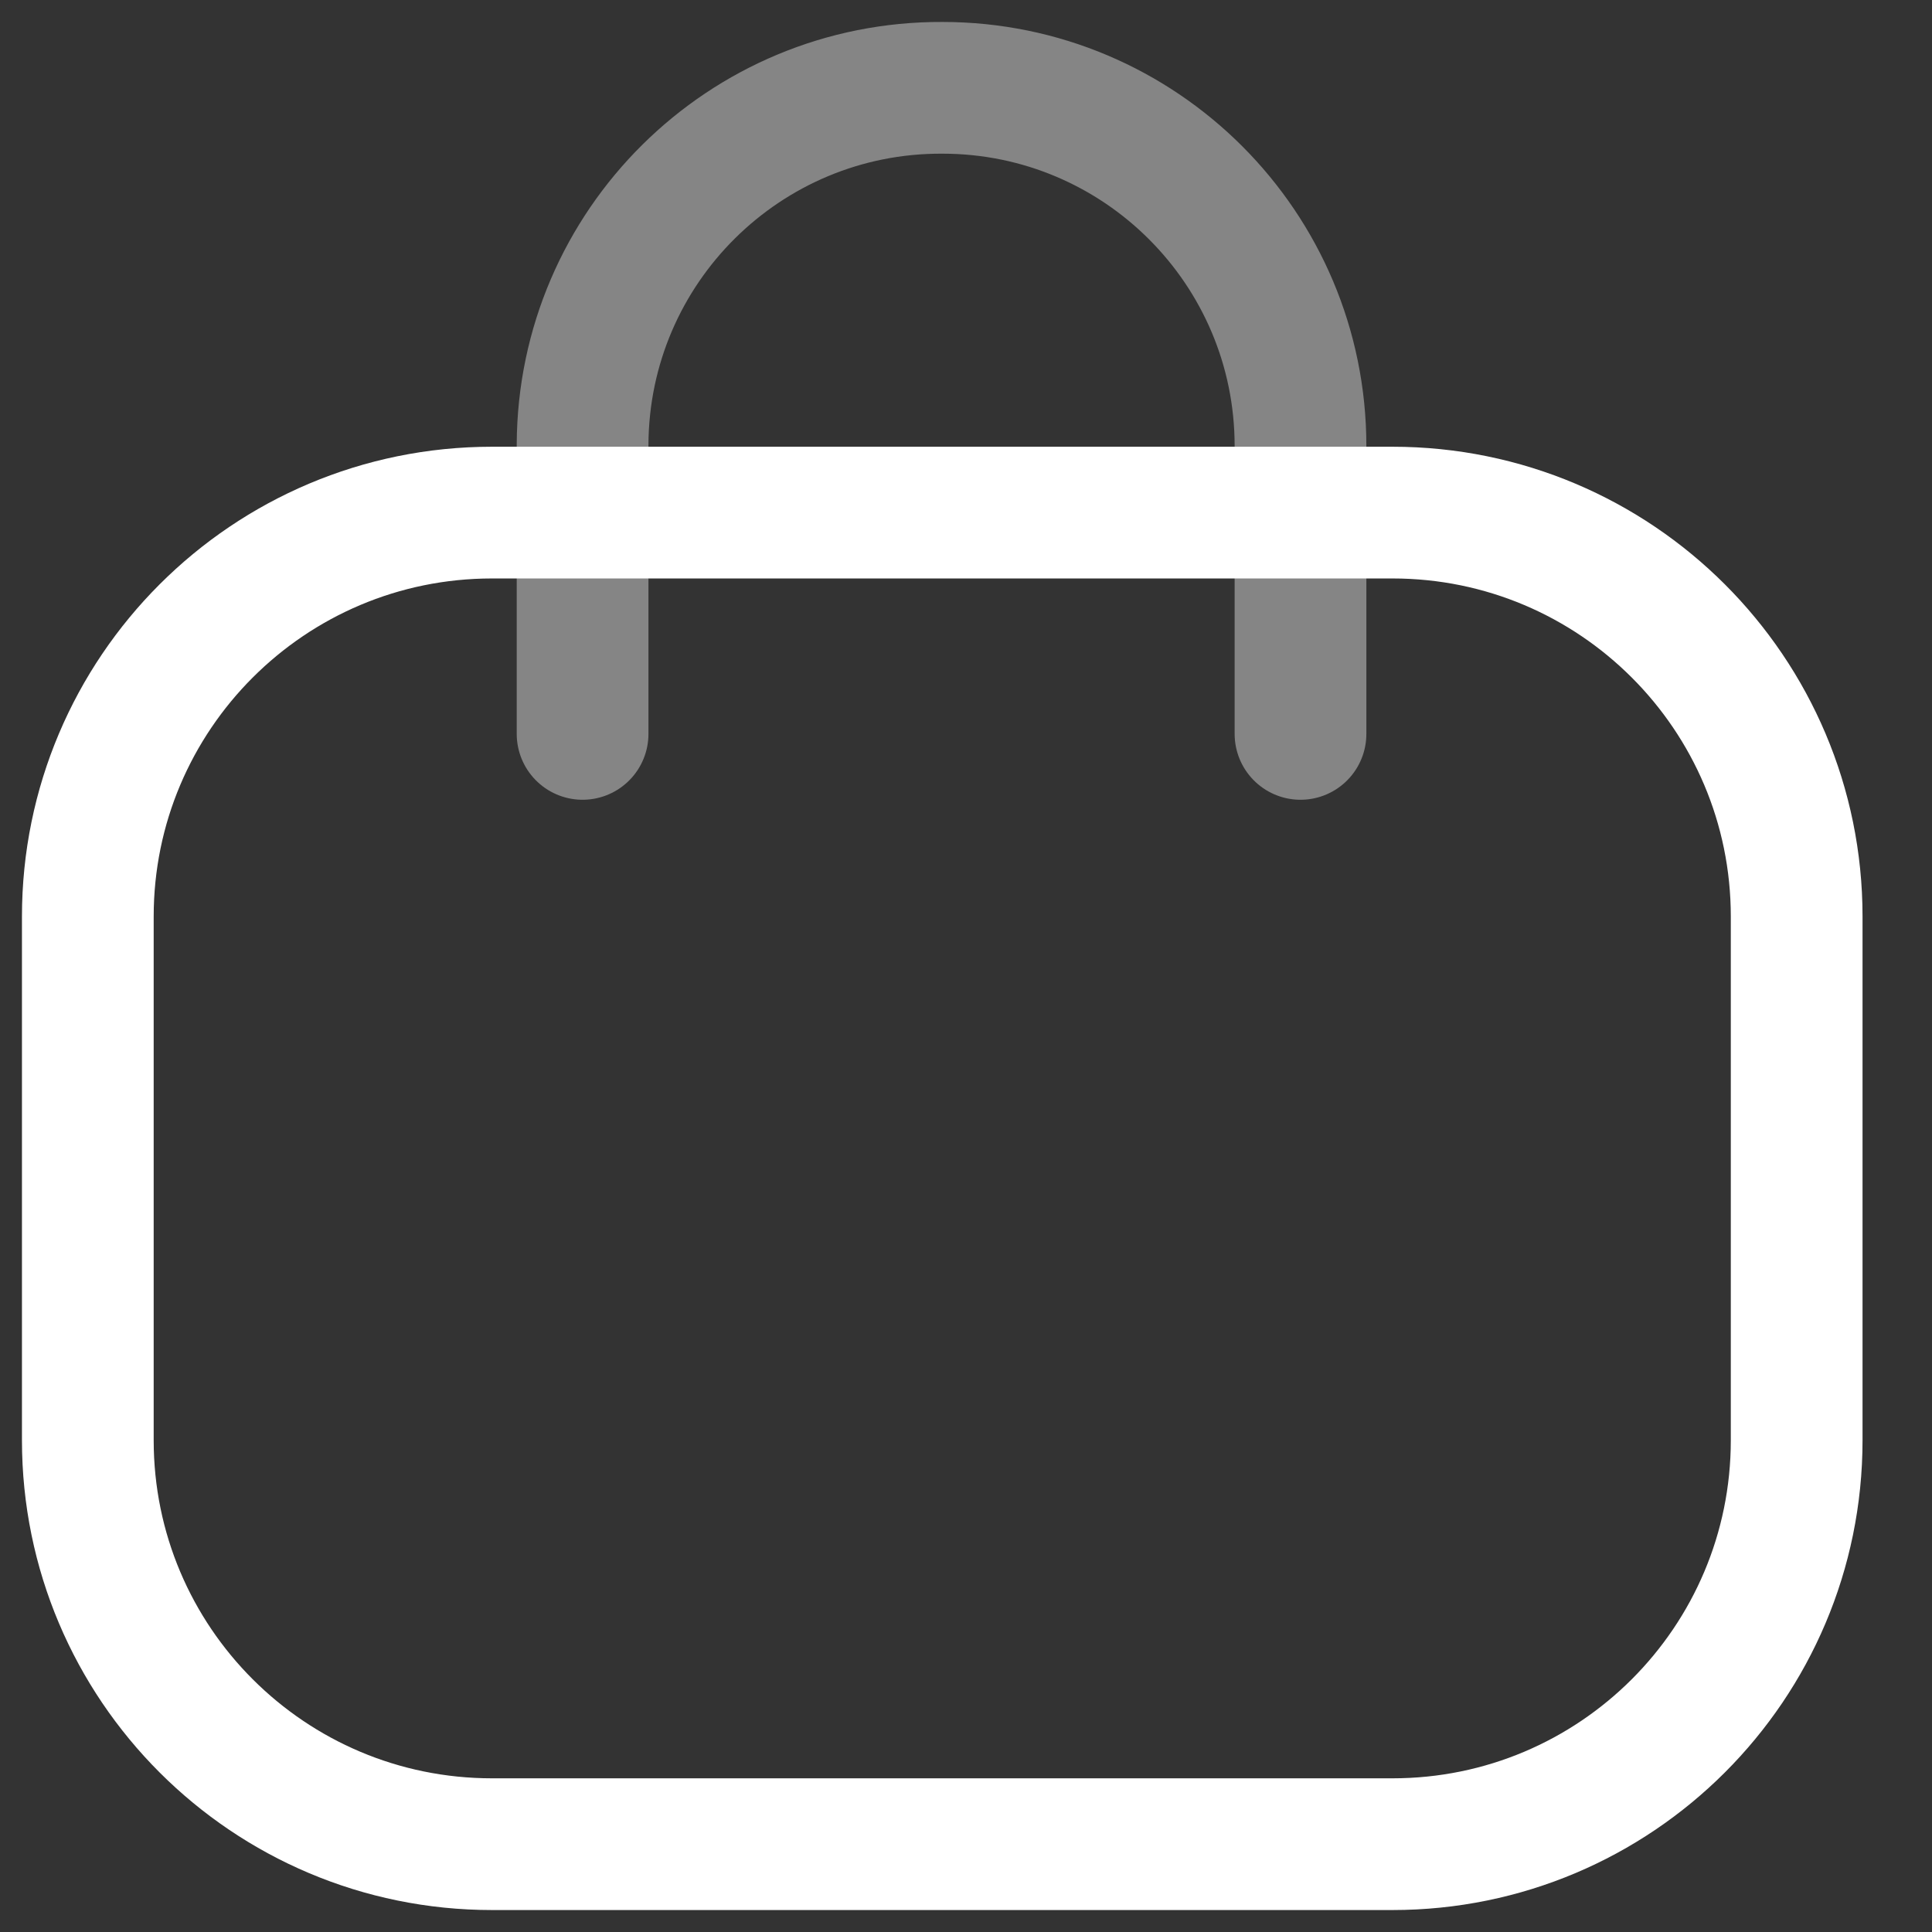 <svg width="22" height="22" viewBox="0 0 22 22" fill="none" xmlns="http://www.w3.org/2000/svg">
<rect x="0" y="0" width="22" height="22" fill="#333333" stroke="none"/>
<path opacity="0.4" d="M14.809 8.357V5.079C14.809 2.826 12.983 1 10.731 1C8.478 0.99 6.644 2.808 6.634 5.061V5.079V8.357" stroke="white" stroke-width="1.5" stroke-linecap="round" stroke-linejoin="round"/>
<path fill-rule="evenodd" clip-rule="evenodd" d="M15.856 21H5.603C3.06 21 1 18.941 1 16.4V10.437C1 7.897 3.06 5.837 5.603 5.837H15.856C18.399 5.837 20.459 7.897 20.459 10.437V16.4C20.459 18.941 18.399 21 15.856 21Z" stroke="white" stroke-width="1.5" stroke-linecap="round" stroke-linejoin="round"/>
</svg>
